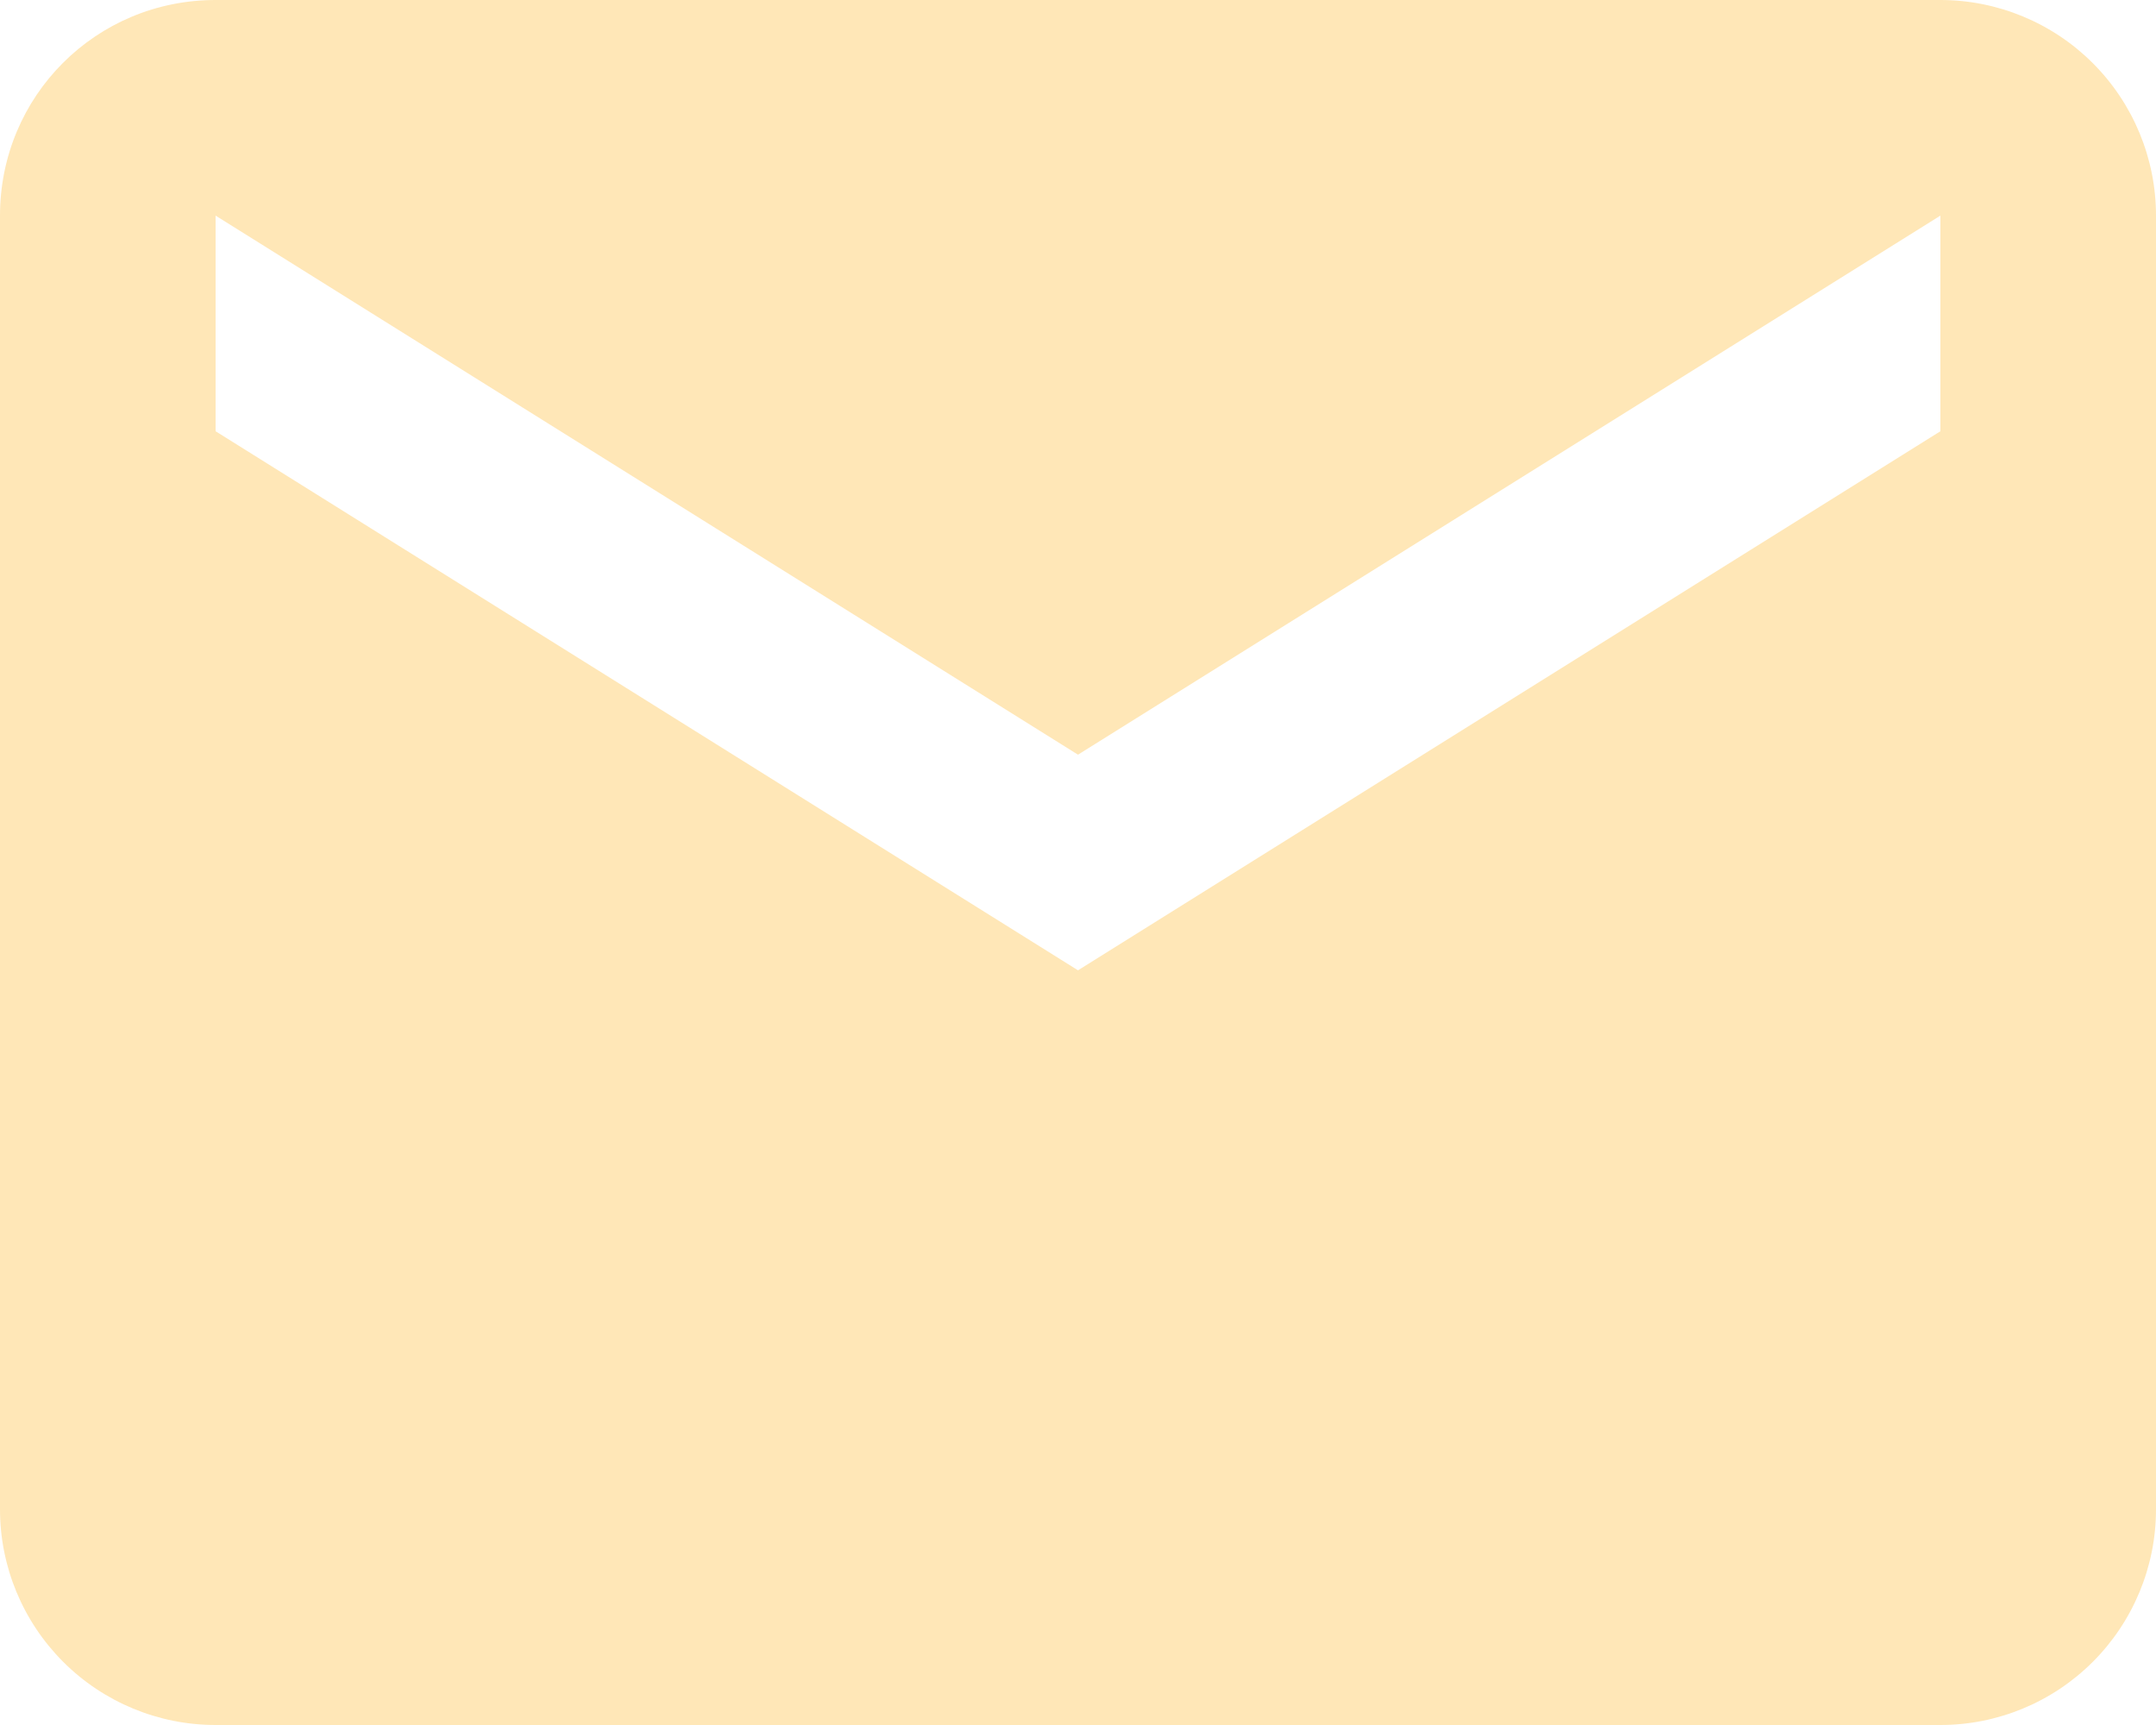 <?xml version="1.0" encoding="UTF-8"?> <svg xmlns="http://www.w3.org/2000/svg" width="20" height="16" viewBox="0 0 20 16" fill="none"> <path d="M18 4L10 9L2 4V2L10 7L18 2M18 0H2C0.89 0 0 0.89 0 2V14C0 14.53 0.211 15.039 0.586 15.414C0.961 15.789 1.47 16 2 16H18C18.53 16 19.039 15.789 19.414 15.414C19.789 15.039 20 14.53 20 14V2C20 1.47 19.789 0.961 19.414 0.586C19.039 0.211 18.53 0 18 0Z" fill="#FFE7B7"></path> </svg> 